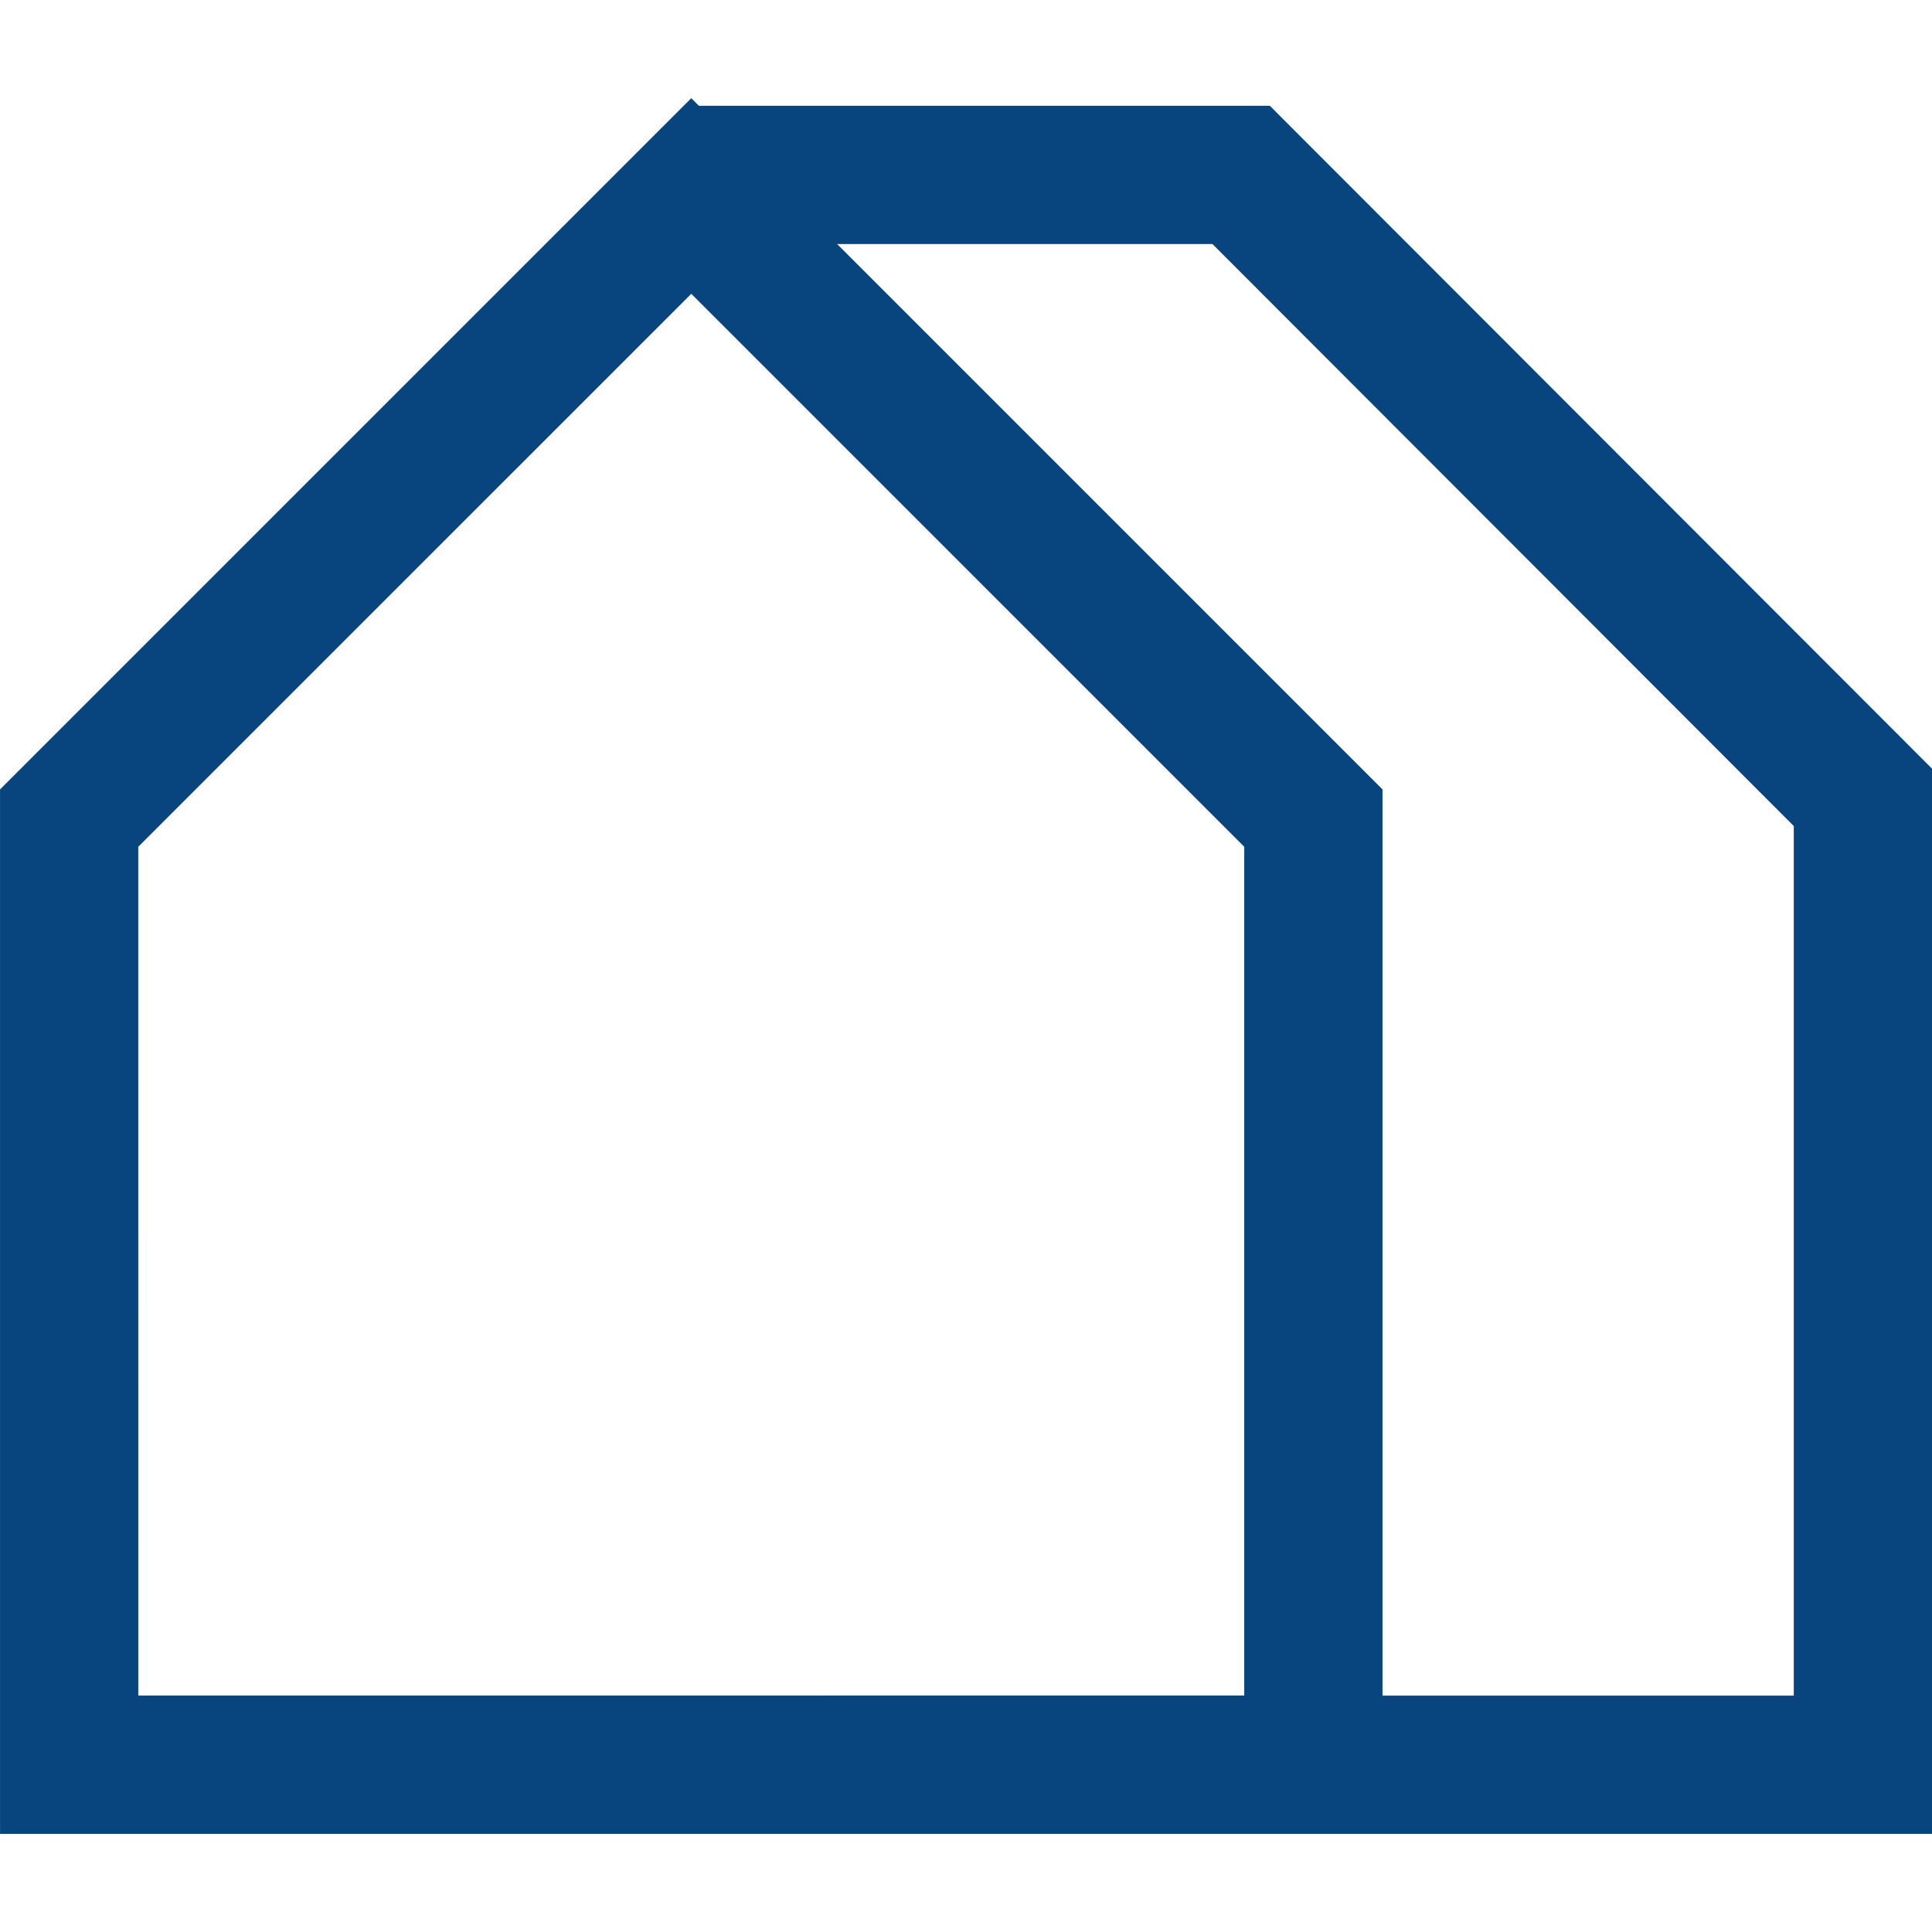 <svg xmlns="http://www.w3.org/2000/svg" xmlns:xlink="http://www.w3.org/1999/xlink" width="55" height="55" viewBox="0 0 55 55"><defs><clipPath id="a"><rect width="55" height="55" transform="translate(869 4491)" fill="#fff" stroke="#707070" stroke-width="1"/></clipPath></defs><g transform="translate(-869 -4491)" clip-path="url(#a)"><g transform="translate(845.387 4469.04)"><path d="M62.97,74.166H23.614V44.433L43.292,24.755,62.97,44.433Zm-35.42-3.936H59.034V46.066L43.292,30.324,27.549,46.066Z" fill="#08447e"/><path d="M78.614,74.166H47.129V70.231H74.678V45.476L58.129,28.907H43.193V24.971H59.762L78.614,43.843Z" fill="#08447e"/></g></g></svg>